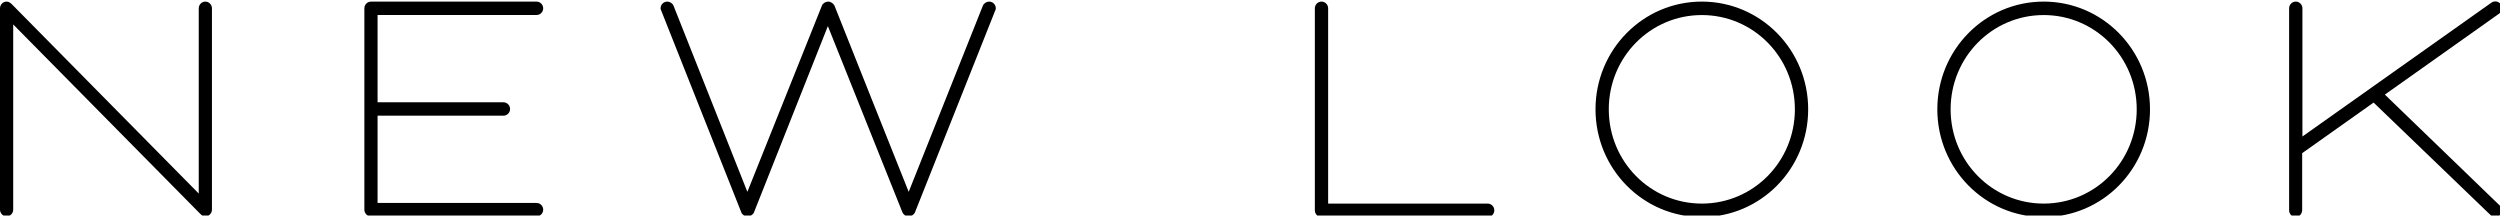 <?xml version="1.0" encoding="UTF-8" standalone="no"?>
<!DOCTYPE svg PUBLIC "-//W3C//DTD SVG 1.1//EN" "http://www.w3.org/Graphics/SVG/1.1/DTD/svg11.dtd">
<svg width="100%" height="100%" viewBox="0 0 174 15" version="1.1" xmlns="http://www.w3.org/2000/svg" xmlns:xlink="http://www.w3.org/1999/xlink" xml:space="preserve" xmlns:serif="http://www.serif.com/" style="fill-rule:evenodd;clip-rule:evenodd;stroke-linejoin:round;stroke-miterlimit:1.414;">
    <g id="new-look" serif:id="new look" transform="matrix(0.611,0,0,0.619,0,0.098)">
        <path d="M112.68,0.022C113.095,0.022 113.435,0.362 113.435,0.777C113.435,0.889 113.398,0.965 113.36,1.042L104.228,23.713C104.113,23.98 103.812,24.166 103.512,24.166C103.171,24.166 102.907,23.978 102.795,23.713L94.304,2.776L85.89,23.713C85.776,23.98 85.474,24.166 85.174,24.166C84.871,24.166 84.569,24.017 84.456,23.75L75.325,1.042C75.287,0.966 75.247,0.891 75.247,0.777C75.247,0.362 75.589,0.022 76.003,0.022C76.304,0.022 76.607,0.21 76.72,0.476L85.134,21.413L93.625,0.476C93.736,0.21 94.039,0.022 94.34,0.022C94.642,0.022 94.906,0.21 95.057,0.476C97.473,6.436 101.02,15.303 103.511,21.413L111.963,0.476C112.077,0.211 112.378,0.022 112.68,0.022M23.392,0.022C22.977,0.022 22.64,0.362 22.64,0.777L22.64,21.603L1.355,0.325C1.166,0.135 0.977,0.022 0.752,0.022C0.338,0.022 0,0.362 0,0.777L0,23.413C0,23.828 0.338,24.166 0.752,24.166C1.166,24.166 1.504,23.828 1.504,23.413L1.504,2.589L22.79,23.865C22.939,24.015 23.128,24.166 23.392,24.166C23.805,24.166 24.144,23.828 24.144,23.413L24.144,0.777C24.144,0.362 23.805,0.022 23.392,0.022M61.122,1.527C61.537,1.527 61.876,1.19 61.876,0.777C61.876,0.363 61.537,0.023 61.122,0.023L42.258,0.023C41.844,0.023 41.505,0.364 41.505,0.777L41.505,23.415C41.505,23.829 41.844,24.167 42.258,24.167L61.122,24.167C61.537,24.167 61.876,23.829 61.876,23.415C61.876,23.002 61.537,22.663 61.122,22.663L43.01,22.663L43.01,12.849L57.35,12.849C57.764,12.849 58.102,12.509 58.102,12.096C58.102,11.684 57.764,11.344 57.35,11.344L43.01,11.344L43.01,1.527L61.122,1.527ZM232.8,22.733C238.667,22.733 243.397,18.001 243.397,12.132C243.397,6.265 238.667,1.534 232.8,1.534C226.932,1.534 222.198,6.265 222.198,12.133C222.198,18.002 226.932,22.733 232.8,22.733M232.8,0.021C239.498,0.021 244.911,5.436 244.911,12.133C244.911,18.835 239.498,24.245 232.8,24.245C226.097,24.245 220.684,18.835 220.684,12.133C220.684,5.435 226.097,0.021 232.8,0.021M284.684,22.885L271.665,10.478L284.677,1.377C285.019,1.14 285.103,0.664 284.865,0.322C284.627,-0.019 284.151,-0.102 283.809,0.135L262.272,15.19L262.272,0.778C262.272,0.361 261.931,0.02 261.515,0.02C261.1,0.02 260.757,0.361 260.757,0.778L260.757,23.49C260.757,23.907 261.1,24.246 261.515,24.246C261.953,24.246 262.244,23.821 262.244,23.463L262.244,17.064L270.382,11.375L283.623,23.946C283.775,24.098 283.961,24.248 284.228,24.248C284.641,24.248 284.984,23.909 284.984,23.492C284.985,23.263 284.873,23.036 284.684,22.885M193.86,22.733C199.728,22.733 204.458,18.001 204.458,12.132C204.458,6.265 199.729,1.534 193.86,1.534C187.991,1.534 183.259,6.265 183.259,12.133C183.259,18.002 187.991,22.733 193.86,22.733M193.86,0.021C200.56,0.021 205.972,5.436 205.972,12.133C205.972,18.835 200.56,24.245 193.86,24.245C187.16,24.245 181.747,18.835 181.747,12.133C181.748,5.435 187.16,0.021 193.86,0.021M169.461,22.733L151.291,22.733L151.291,0.778C151.291,0.362 150.952,0.021 150.536,0.021C150.117,0.021 149.776,0.362 149.776,0.778L149.776,23.49C149.776,23.907 150.117,24.246 150.536,24.246L169.461,24.246C169.878,24.246 170.22,23.907 170.22,23.49C170.22,23.073 169.877,22.733 169.461,22.733" style="fill-rule:nonzero;"/>
    </g>
</svg>
